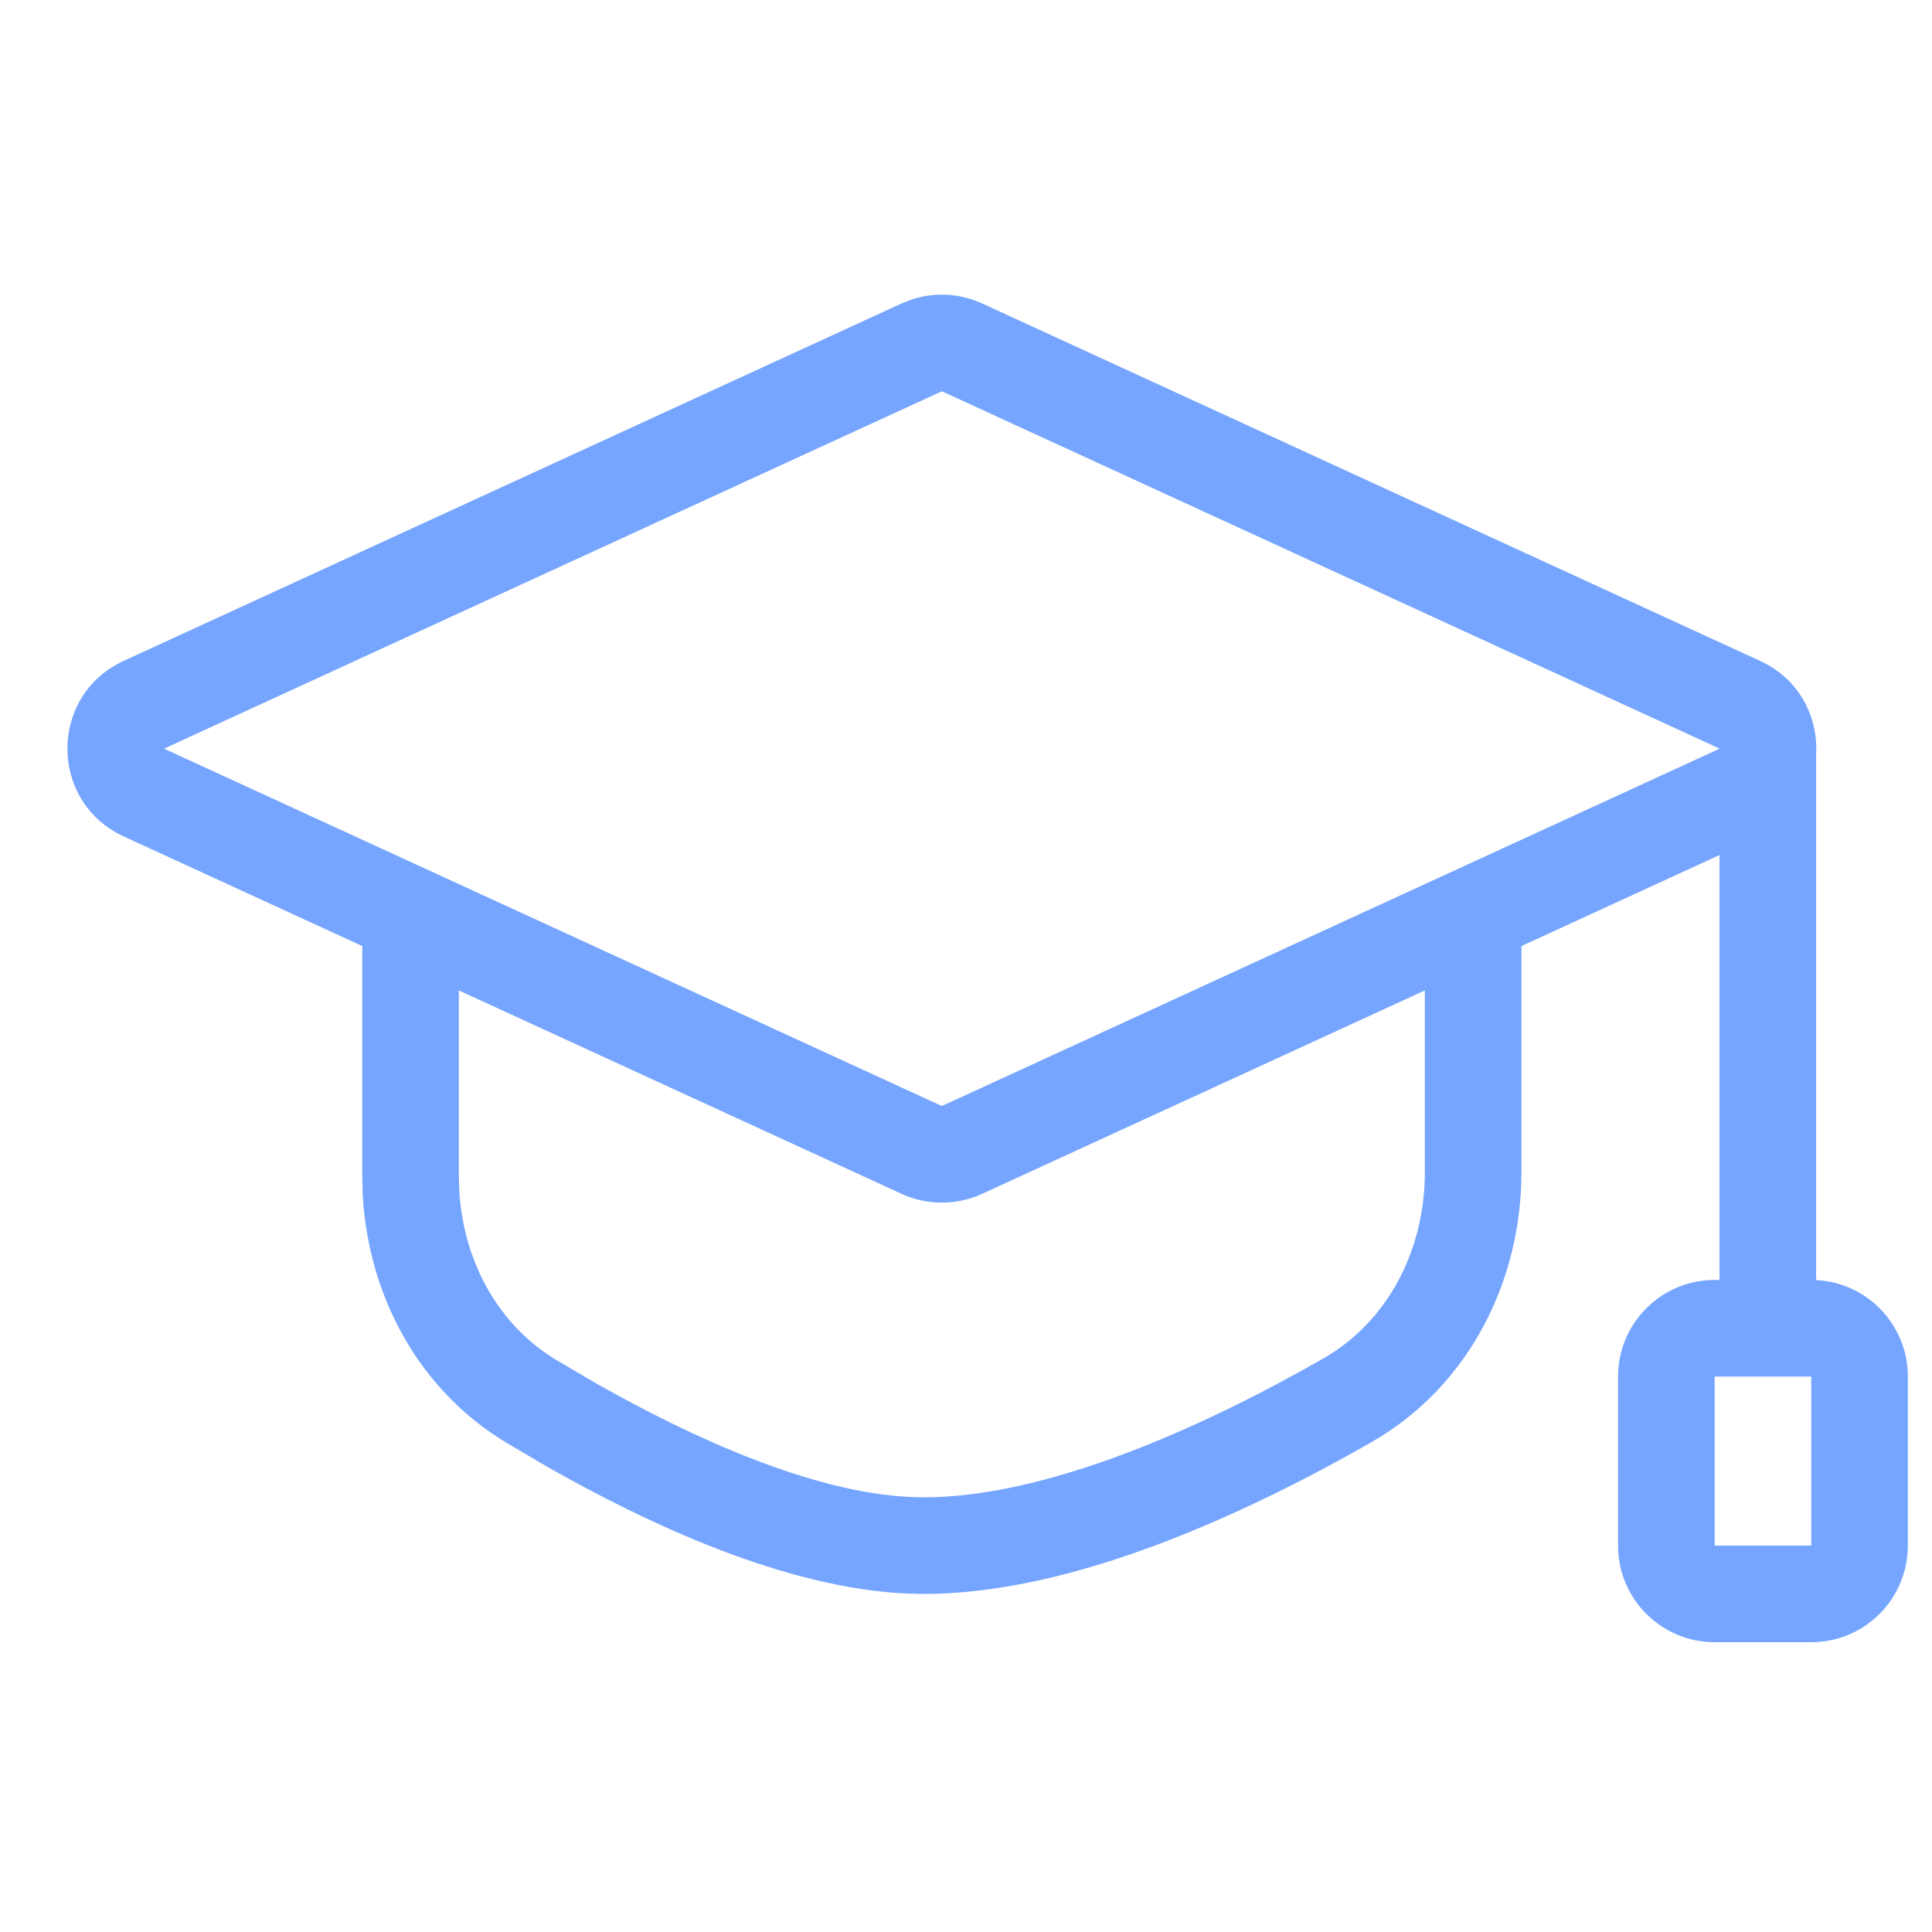 <svg width="48" height="48" viewBox="0 0 48 48" fill="none" xmlns="http://www.w3.org/2000/svg">
<path d="M22.641 7.444C23.216 7.252 23.846 7.284 24.402 7.54L43.727 16.419C45.592 17.276 45.592 19.924 43.727 20.781L24.402 29.66C23.766 29.952 23.034 29.952 22.398 29.66L3.073 20.781C1.209 19.924 1.209 17.276 3.073 16.419L22.398 7.54L22.641 7.444ZM4.075 18.6L23.4 27.479L42.725 18.6L23.4 9.721L4.075 18.6Z" fill="#76A5FF"/>
<path d="M35.4 29.121V22.8H37.8V29.121C37.8 31.815 36.506 34.438 34.068 35.834C32.577 36.686 30.681 37.661 28.682 38.403C26.822 39.094 24.795 39.614 22.883 39.6L22.502 39.589C19.498 39.451 16.094 37.862 13.585 36.435L12.569 35.837C10.374 34.507 9.158 32.169 9.014 29.72L9 29.229V22.8H11.4V29.229L11.411 29.583C11.513 31.343 12.379 32.915 13.813 33.784L14.808 34.367C17.217 35.734 20.192 37.08 22.613 37.192L22.908 37.2C24.399 37.21 26.111 36.798 27.846 36.153C29.68 35.472 31.452 34.566 32.876 33.751C34.47 32.839 35.4 31.073 35.4 29.121Z" fill="#76A5FF"/>
<path d="M42.72 32.4V18.6C42.72 17.937 43.257 17.4 43.92 17.4C44.583 17.4 45.12 17.937 45.12 18.6V32.4C45.12 33.063 44.583 33.6 43.92 33.6C43.257 33.6 42.72 33.063 42.72 32.4Z" fill="#76A5FF"/>
<path d="M42.6 34.2V38.4H45V34.2H42.6ZM47.4 38.4C47.4 39.725 46.325 40.8 45 40.8H42.6C41.275 40.8 40.2 39.725 40.2 38.4V34.2C40.2 32.874 41.275 31.8 42.6 31.8H45C46.325 31.8 47.4 32.874 47.4 34.2V38.4Z" fill="#76A5FF"/>
</svg>
